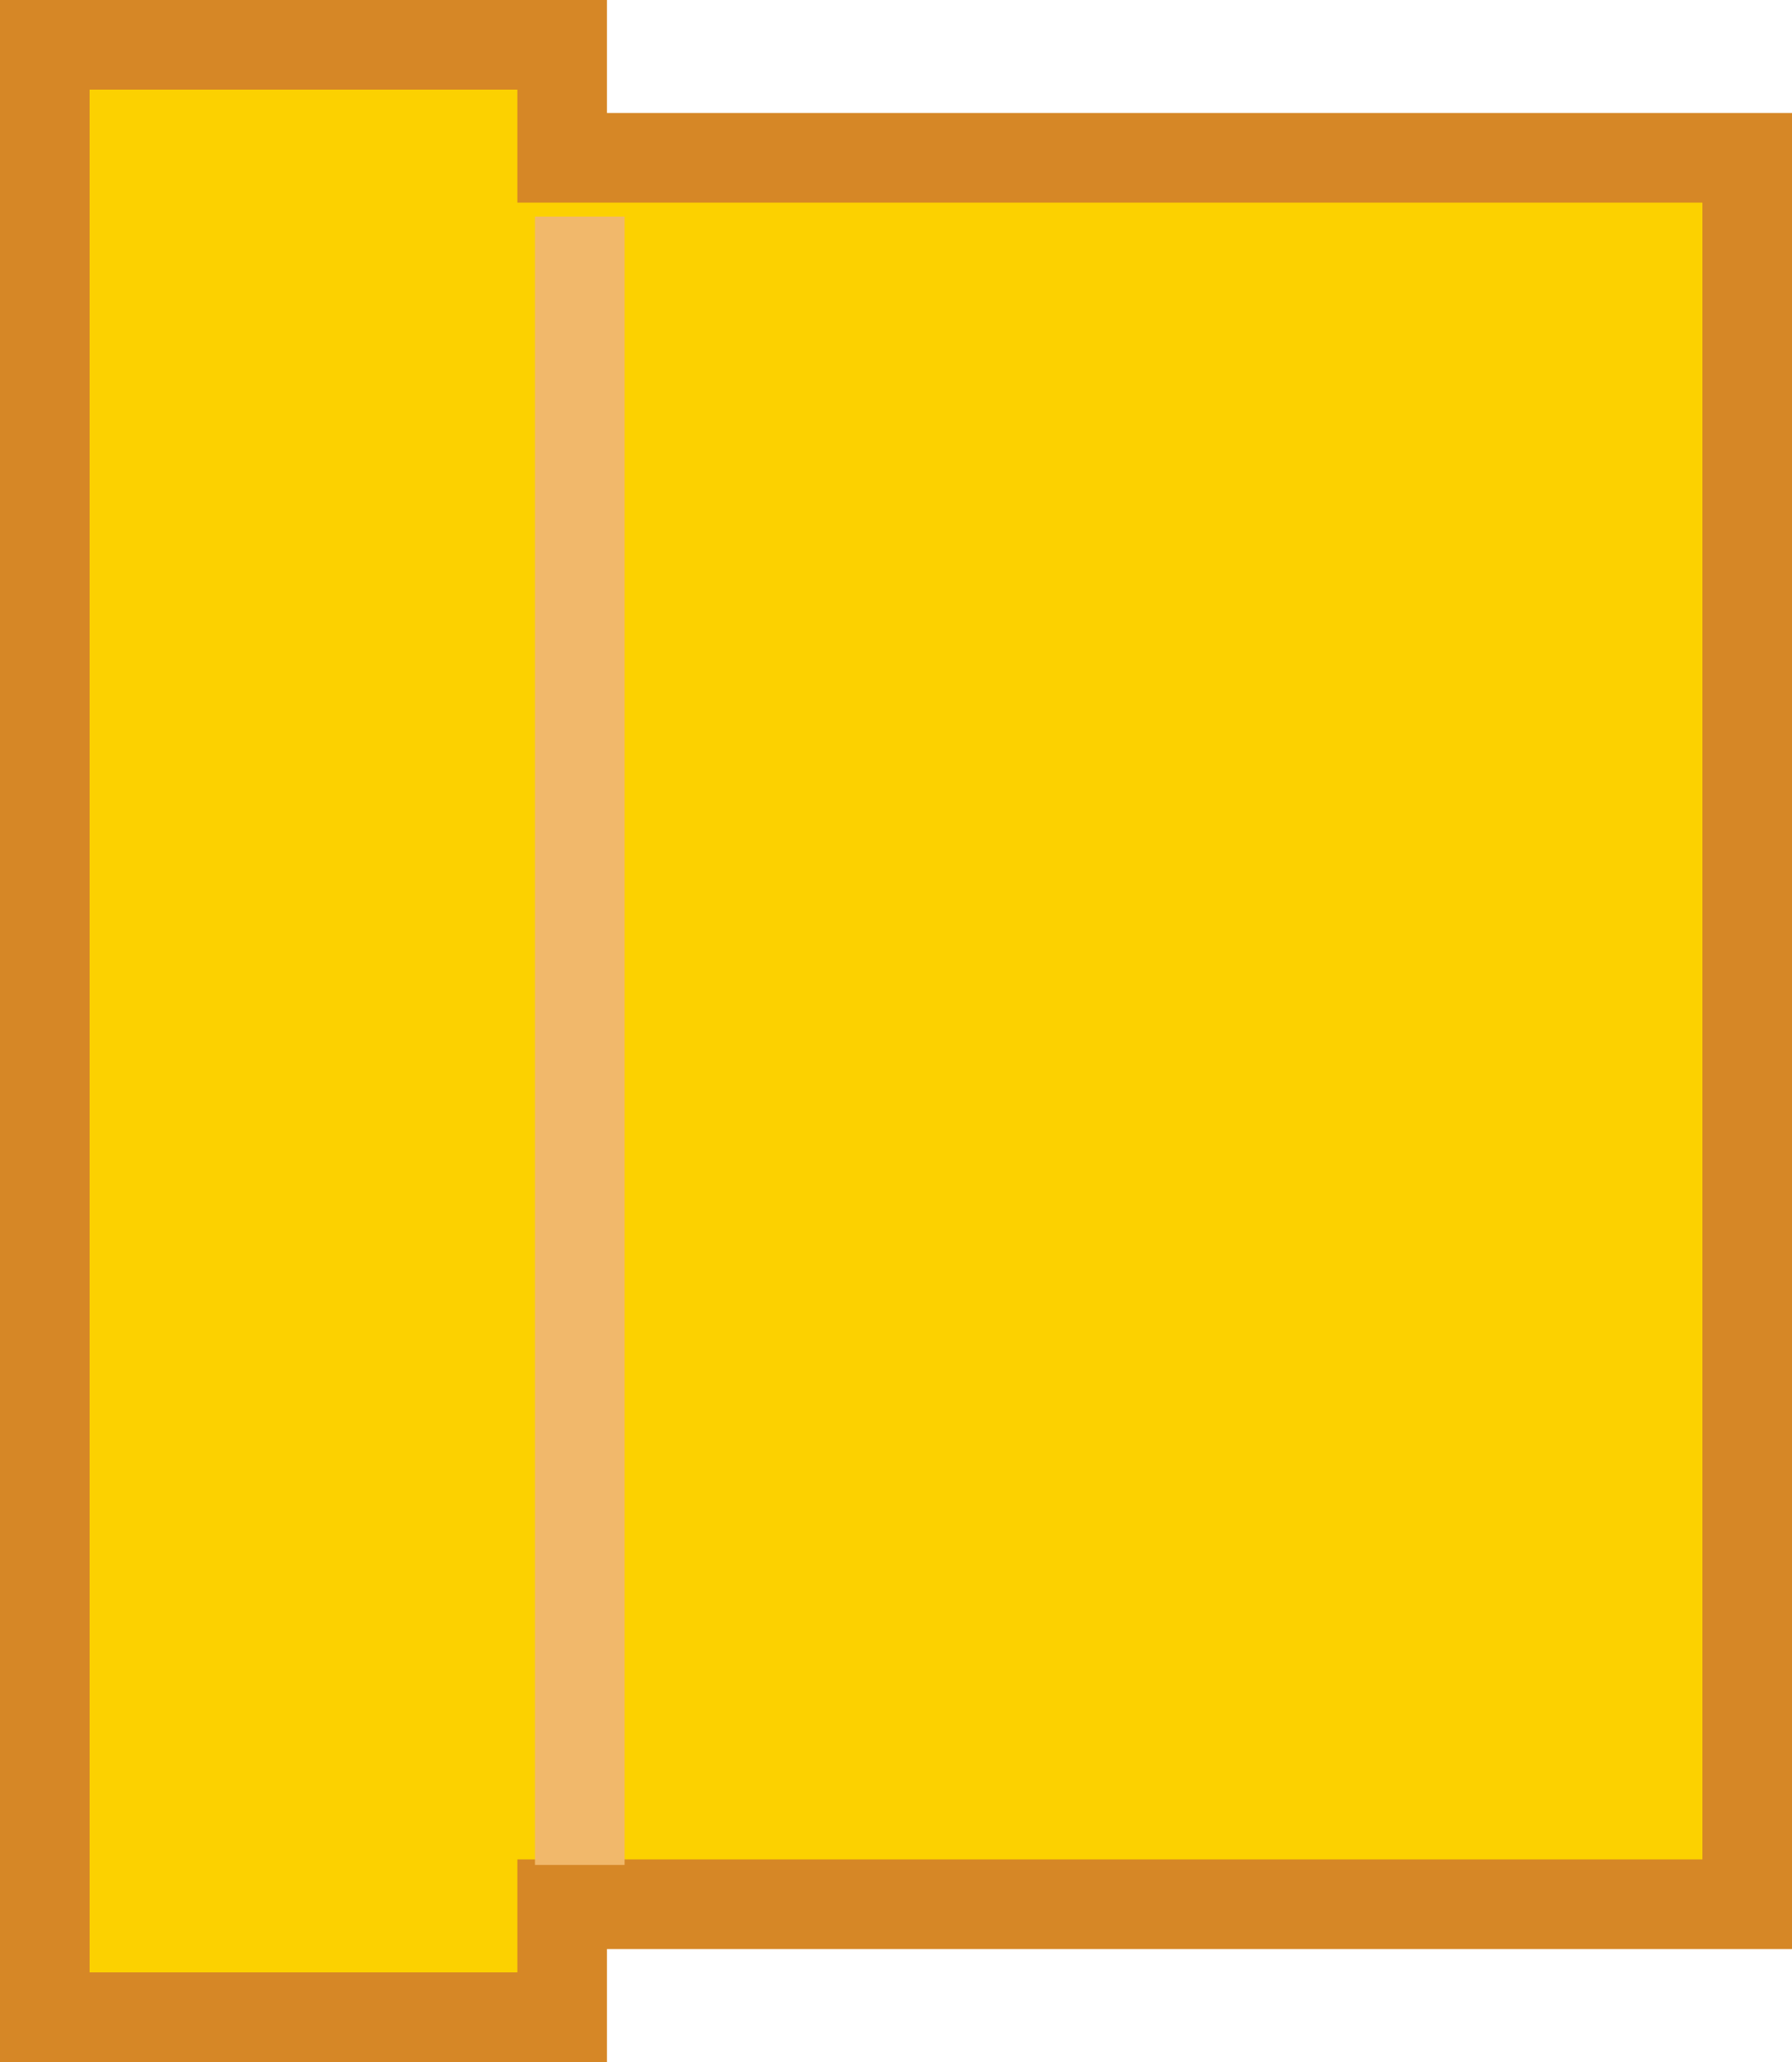 <?xml version="1.0" encoding="UTF-8"?>
<svg width="20px" height="23px" viewBox="0 0 20 23" version="1.1" xmlns="http://www.w3.org/2000/svg" xmlns:xlink="http://www.w3.org/1999/xlink">
    <title>asiento_emergencia</title>
    <g id="formulario_solicitud" stroke="none" stroke-width="1" fill="none" fill-rule="evenodd">
        <g id="01_PolíticaReservadaDeAsientos_desplegado_1280" transform="translate(-856, -1913)">
            <g id="Descripcion-por-cabina" transform="translate(728, 872)">
                <g id="Emergencia" transform="translate(127.5, 1040.5)">
                    <g id="Group" transform="translate(-1, 2)">
                        <g id="asiento_emergencia" transform="translate(11.5, 10) rotate(90) translate(-11.5, -10) ">
                            <path d="M21.24,0.5 L21.24,13.726 L22.5,13.726 L22.5,19.5 L0.5,19.5 L0.5,13.726 L1.76,13.726 L1.76,0.5 L21.24,0.5 Z" id="relleno" stroke="#D68726" fill="#FCD100"></path>
                            <rect id="linea" fill="#F1B86B" x="2.416" y="13.029" width="18.386" height="1"></rect>
                        </g>
                    </g>
                </g>
            </g>
        </g>
    </g>
</svg>